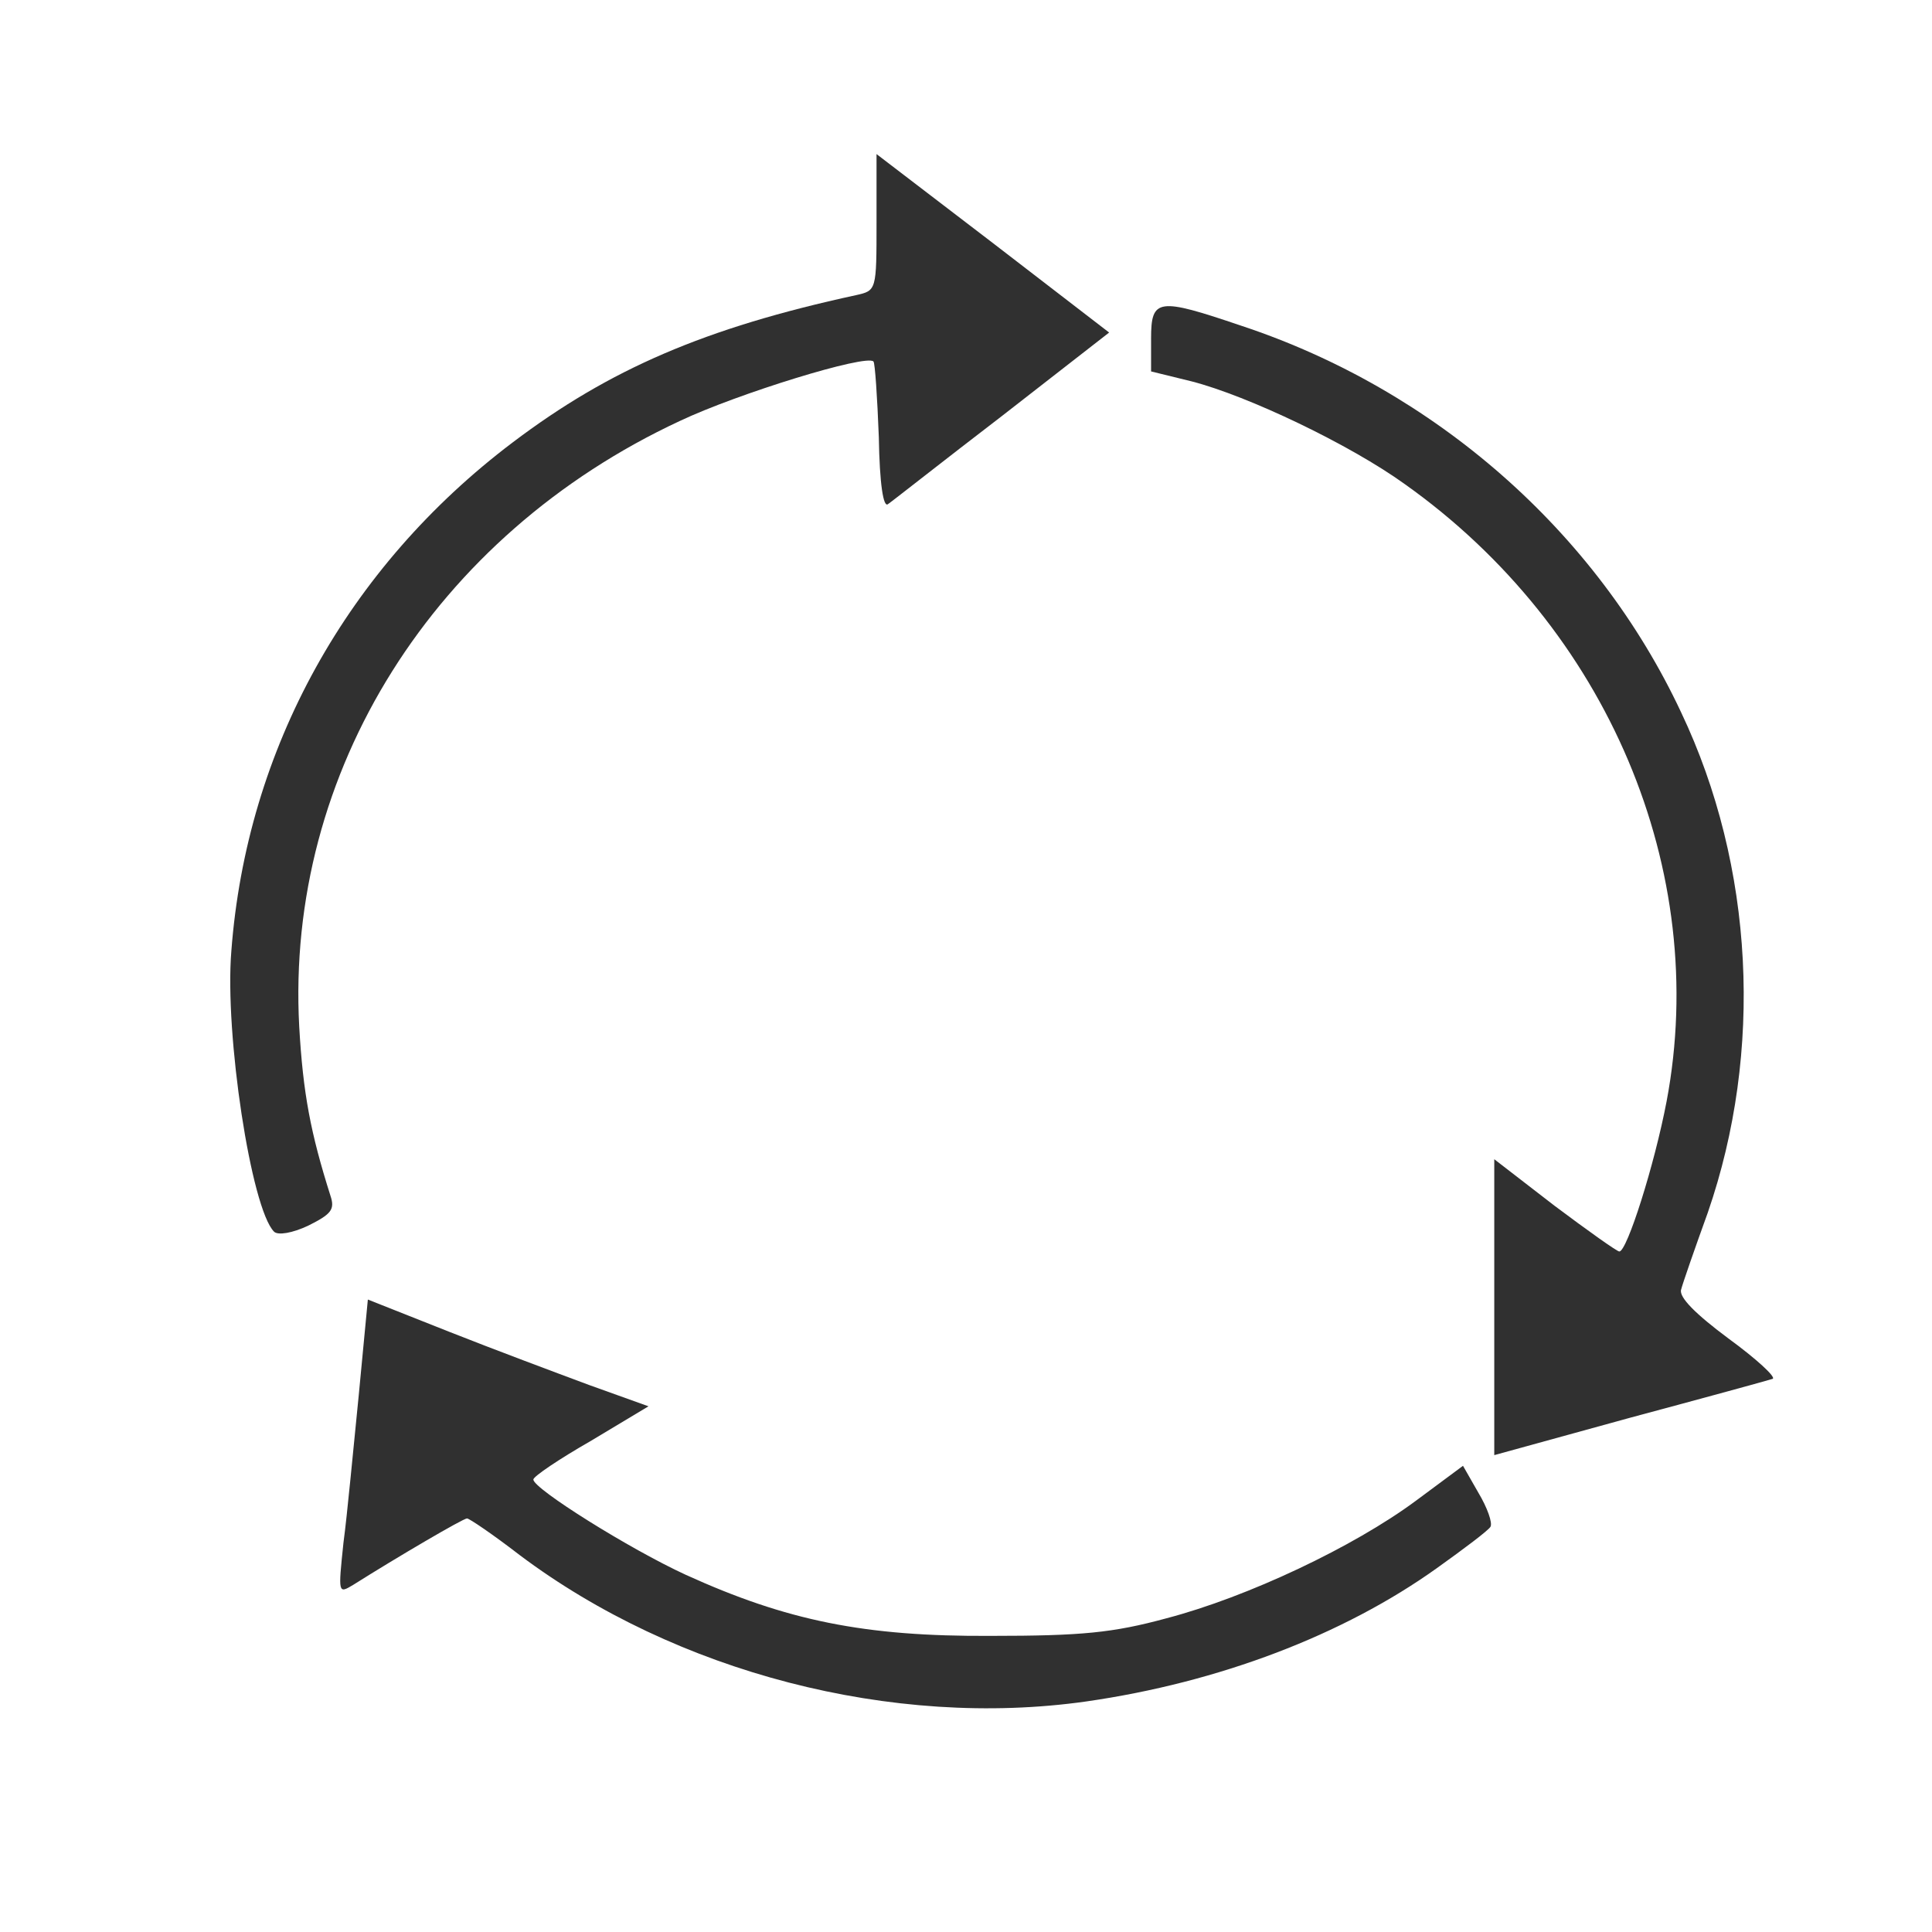 <?xml version="1.0" encoding="UTF-8" standalone="no"?>
<svg
   xmlns:dc="http://purl.org/dc/elements/1.1/"
   xmlns:cc="http://creativecommons.org/ns#"
   xmlns:rdf="http://www.w3.org/1999/02/22-rdf-syntax-ns#"
   xmlns:svg="http://www.w3.org/2000/svg"
   xmlns="http://www.w3.org/2000/svg"
   xmlns:sodipodi="http://sodipodi.sourceforge.net/DTD/sodipodi-0.dtd"
   xmlns:inkscape="http://www.inkscape.org/namespaces/inkscape"
   version="1.0"
   width="200pt"
   height="200pt"
   viewBox="0 0 253.333 253.333"
   preserveAspectRatio="xMidYMid meet"
   id="svg869"
   sodipodi:docname="actualizado3.svg"
   inkscape:version="0.92.4 (5da689c313, 2019-01-14)">
  <defs
     id="defs873" />
  <sodipodi:namedview
     pagecolor="#ffffff"
     bordercolor="#666666"
     borderopacity="1"
     objecttolerance="10"
     gridtolerance="10"
     guidetolerance="10"
     inkscape:pageopacity="0"
     inkscape:pageshadow="2"
     inkscape:window-width="2048"
     inkscape:window-height="1089"
     id="namedview871"
     showgrid="false"
     inkscape:pagecheckerboard="true"
     inkscape:zoom="2.4565964"
     inkscape:cx="85.588772"
     inkscape:cy="91.703592"
     inkscape:window-x="1358"
     inkscape:window-y="165"
     inkscape:window-maximized="1"
     inkscape:current-layer="svg869"
     scale-x="0.95" />
  <g
     transform="matrix(0.1,0,0,-0.1,9.935,252.103)"
     id="g867"
     style="fill:#303030;fill-opacity:1;stroke:none">
    <path
       d="m 1050,2230 c 0,-90 0,-90 -27,-96 -198,-43 -323,-97 -450,-193 -217,-164 -349,-402 -369,-667 -9,-109 26,-338 56,-368 5,-5 24,-2 45,8 30,15 35,21 29,39 -26,82 -36,134 -41,222 -18,334 177,644 499,794 76,36 245,88 254,78 2,-2 5,-47 7,-99 1,-62 6,-93 12,-88 6,4 73,57 150,116 l 140,109 -152,117 -153,117 z"
       id="path861"
       style="fill:#303030;fill-opacity:1"
       inkscape:connector-curvature="0" />
    <path
       d="m 1410,2077 v -43 l 53,-13 c 74,-19 208,-83 280,-135 266,-189 400,-507 343,-809 -16,-84 -52,-197 -62,-197 -3,0 -41,27 -85,60 l -79,61 V 807 613 l 178,49 c 97,26 181,49 187,51 5,2 -21,26 -58,53 -43,32 -65,54 -62,64 2,8 18,54 35,101 73,211 61,454 -35,656 -111,237 -323,423 -577,507 -109,37 -118,36 -118,-17 z"
       id="path863"
       style="fill:#303030;fill-opacity:1"
       inkscape:connector-curvature="0" />
    <path
       d="m 371,691 c -7,-69 -15,-156 -20,-193 -7,-67 -7,-67 13,-55 57,36 144,87 149,87 3,0 34,-21 69,-48 205,-154 489,-228 743,-192 174,25 337,87 460,175 35,25 67,49 70,54 3,5 -4,25 -16,45 l -20,35 -62,-46 c -81,-60 -220,-126 -327,-154 -70,-19 -111,-23 -230,-23 -166,-1 -268,20 -400,80 -74,34 -200,113 -200,125 0,4 34,27 76,51 l 75,45 -78,28 c -43,16 -126,47 -184,70 l -106,42 z"
       id="path865"
       style="fill:#303030;fill-opacity:1"
       inkscape:connector-curvature="0" />
  </g>
</svg>
